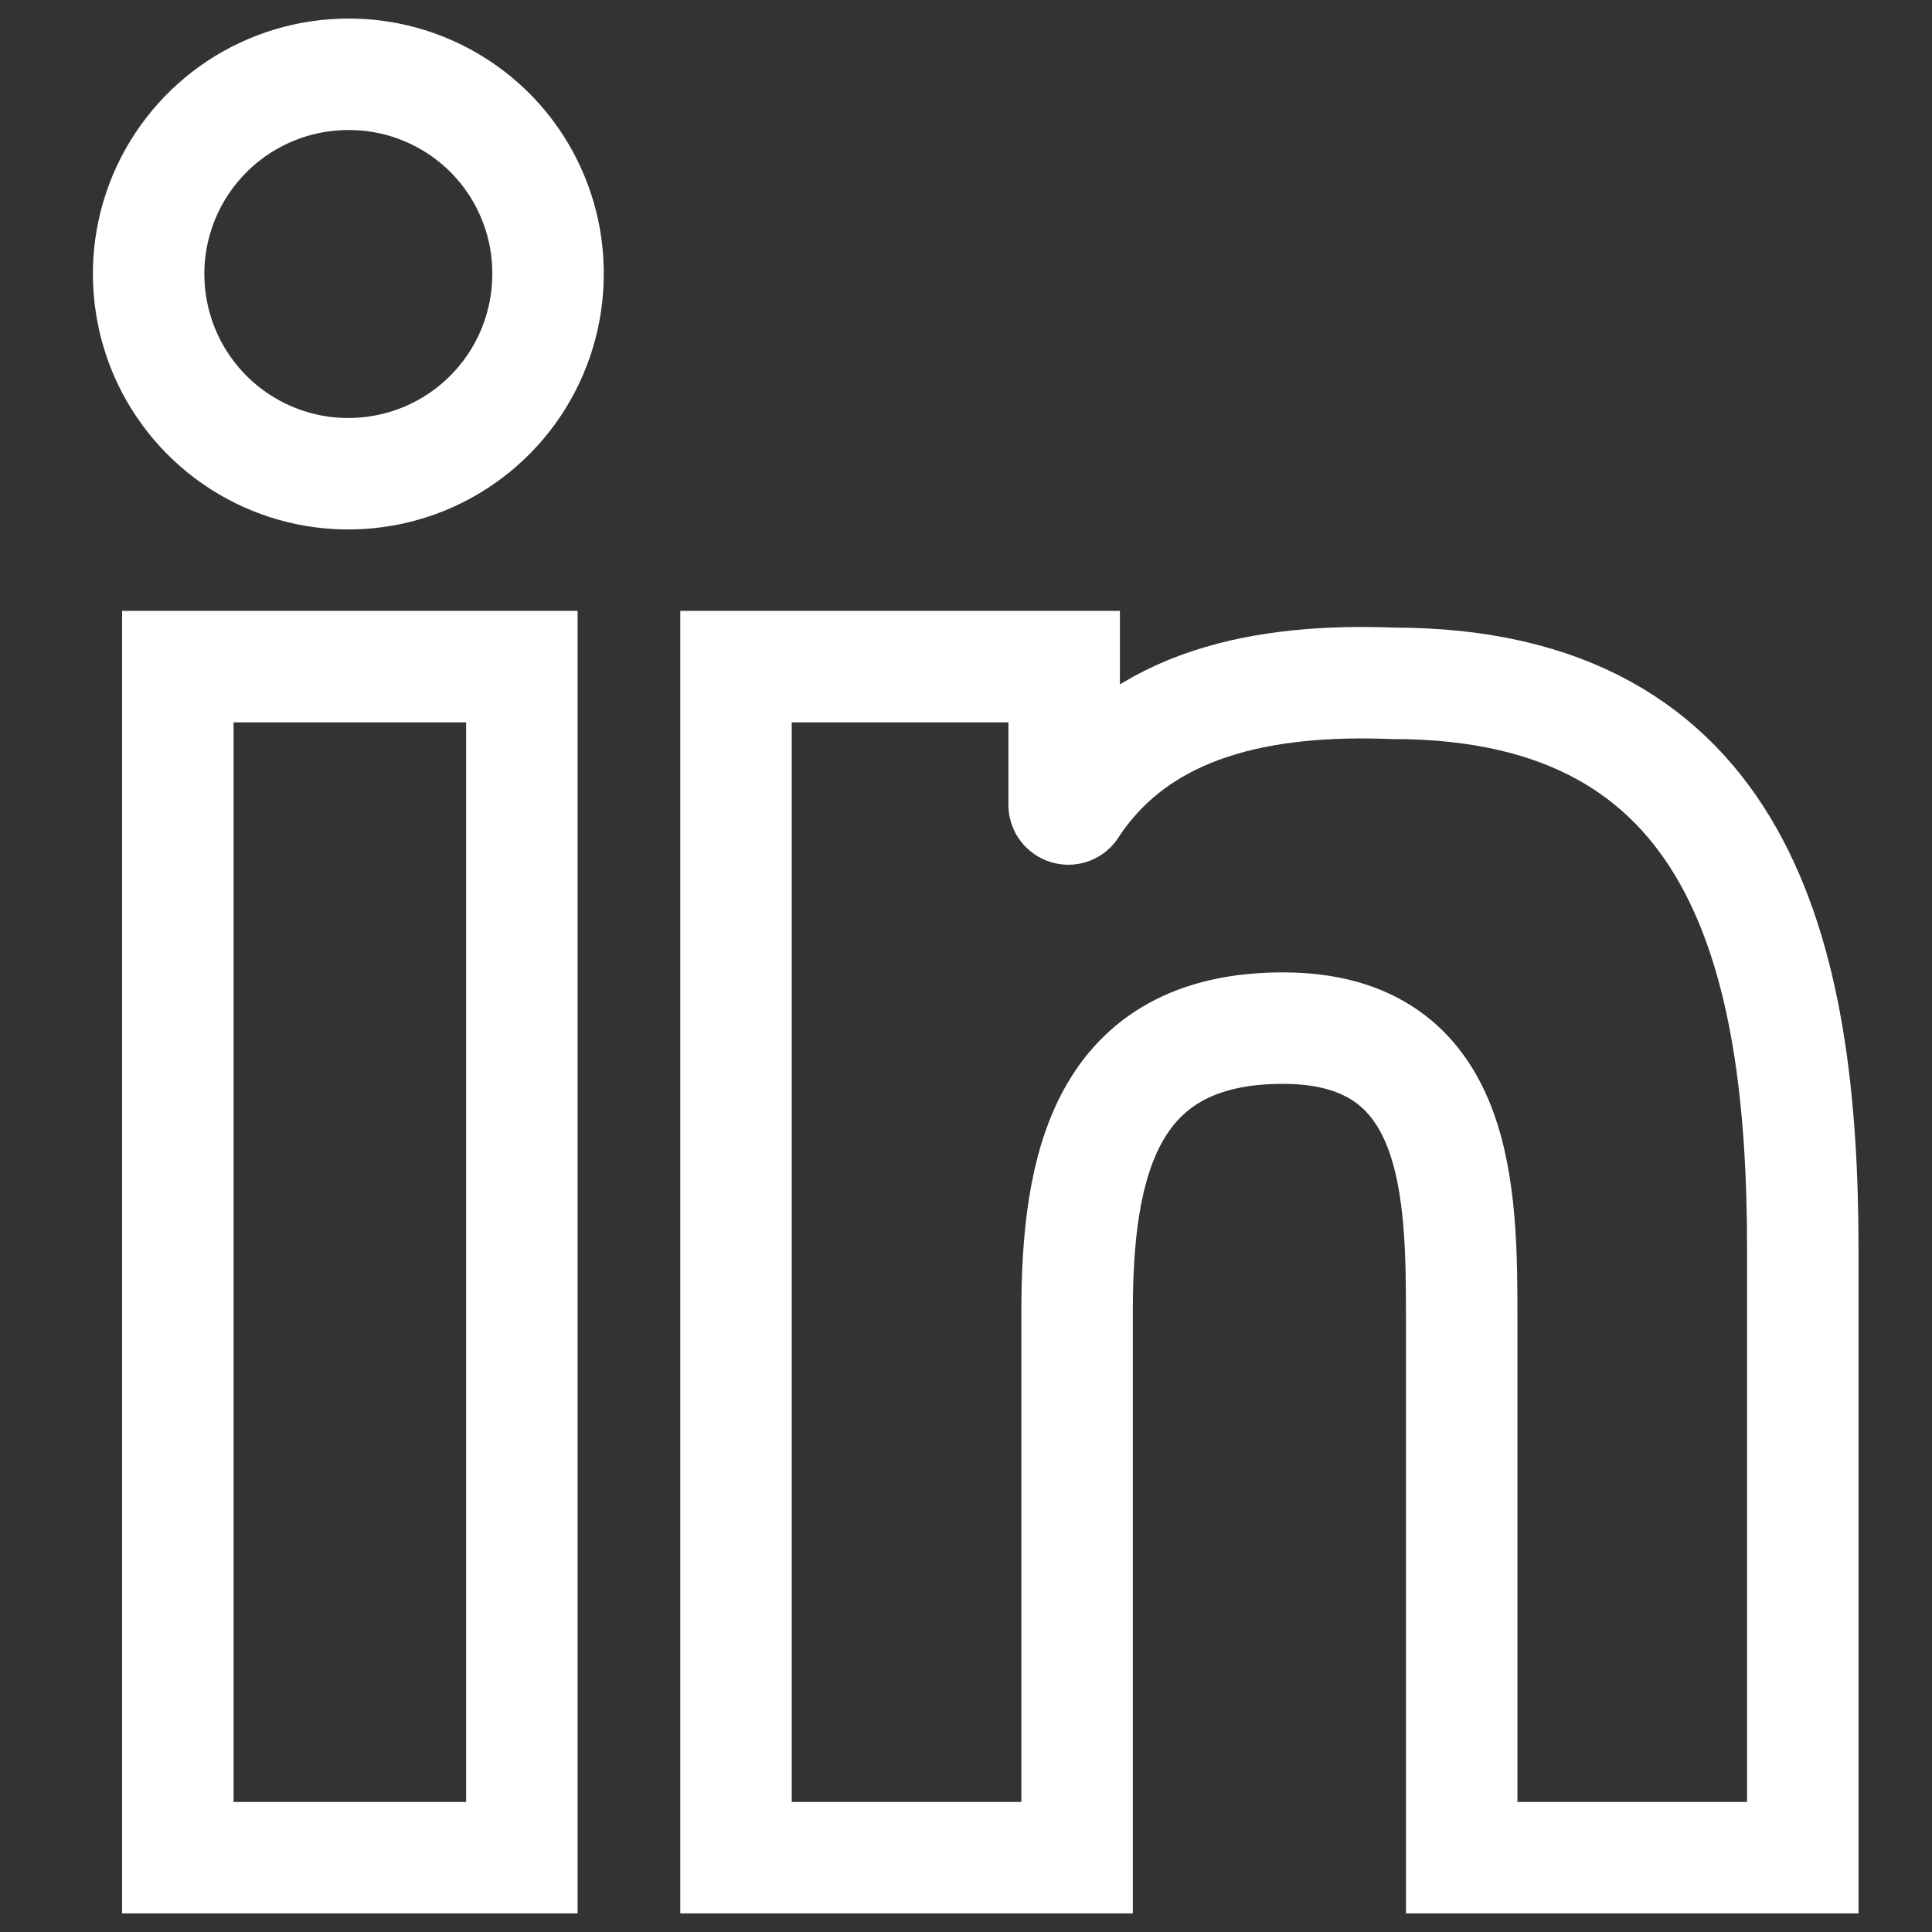 <svg width="26" height="26" viewBox="0 0 26 26" fill="none" xmlns="http://www.w3.org/2000/svg">
<rect x="0" y="0" width="26" height="26" fill="#333333" stroke="none"/>
<path d="M14.321 8.971H9.905V25H14.495V17.656C14.495 15.708 14.862 13.836 17.264 13.836C19.666 13.836 19.671 16.05 19.671 17.779V25H24.261V16.805C24.261 12.847 23.419 9.196 18.748 9.196C17.024 9.129 15.357 9.445 14.428 10.853C14.423 10.866 14.413 10.876 14.401 10.882C14.389 10.888 14.374 10.889 14.361 10.885C14.348 10.881 14.337 10.873 14.329 10.861C14.322 10.85 14.319 10.836 14.321 10.822V8.971Z" stroke="white" stroke-width="1.5" stroke-linecap="round"/>
<path d="M2.393 8.971H7.023V25H2.393V8.971Z" stroke="white" stroke-width="1.5" stroke-linecap="round"/>
<path d="M4.698 1C4.166 0.998 3.646 1.154 3.203 1.447C2.76 1.741 2.414 2.159 2.208 2.65C2.003 3.14 1.948 3.68 2.05 4.202C2.151 4.724 2.406 5.204 2.78 5.581C3.154 5.958 3.632 6.216 4.153 6.322C4.674 6.427 5.215 6.376 5.707 6.175C6.199 5.973 6.62 5.63 6.917 5.189C7.214 4.748 7.373 4.229 7.375 3.698C7.378 3.345 7.311 2.994 7.177 2.667C7.044 2.34 6.847 2.042 6.598 1.791C6.349 1.541 6.053 1.342 5.727 1.206C5.401 1.07 5.051 1 4.698 1Z" stroke="white" stroke-width="1.5" stroke-linecap="round"/>
</svg>
